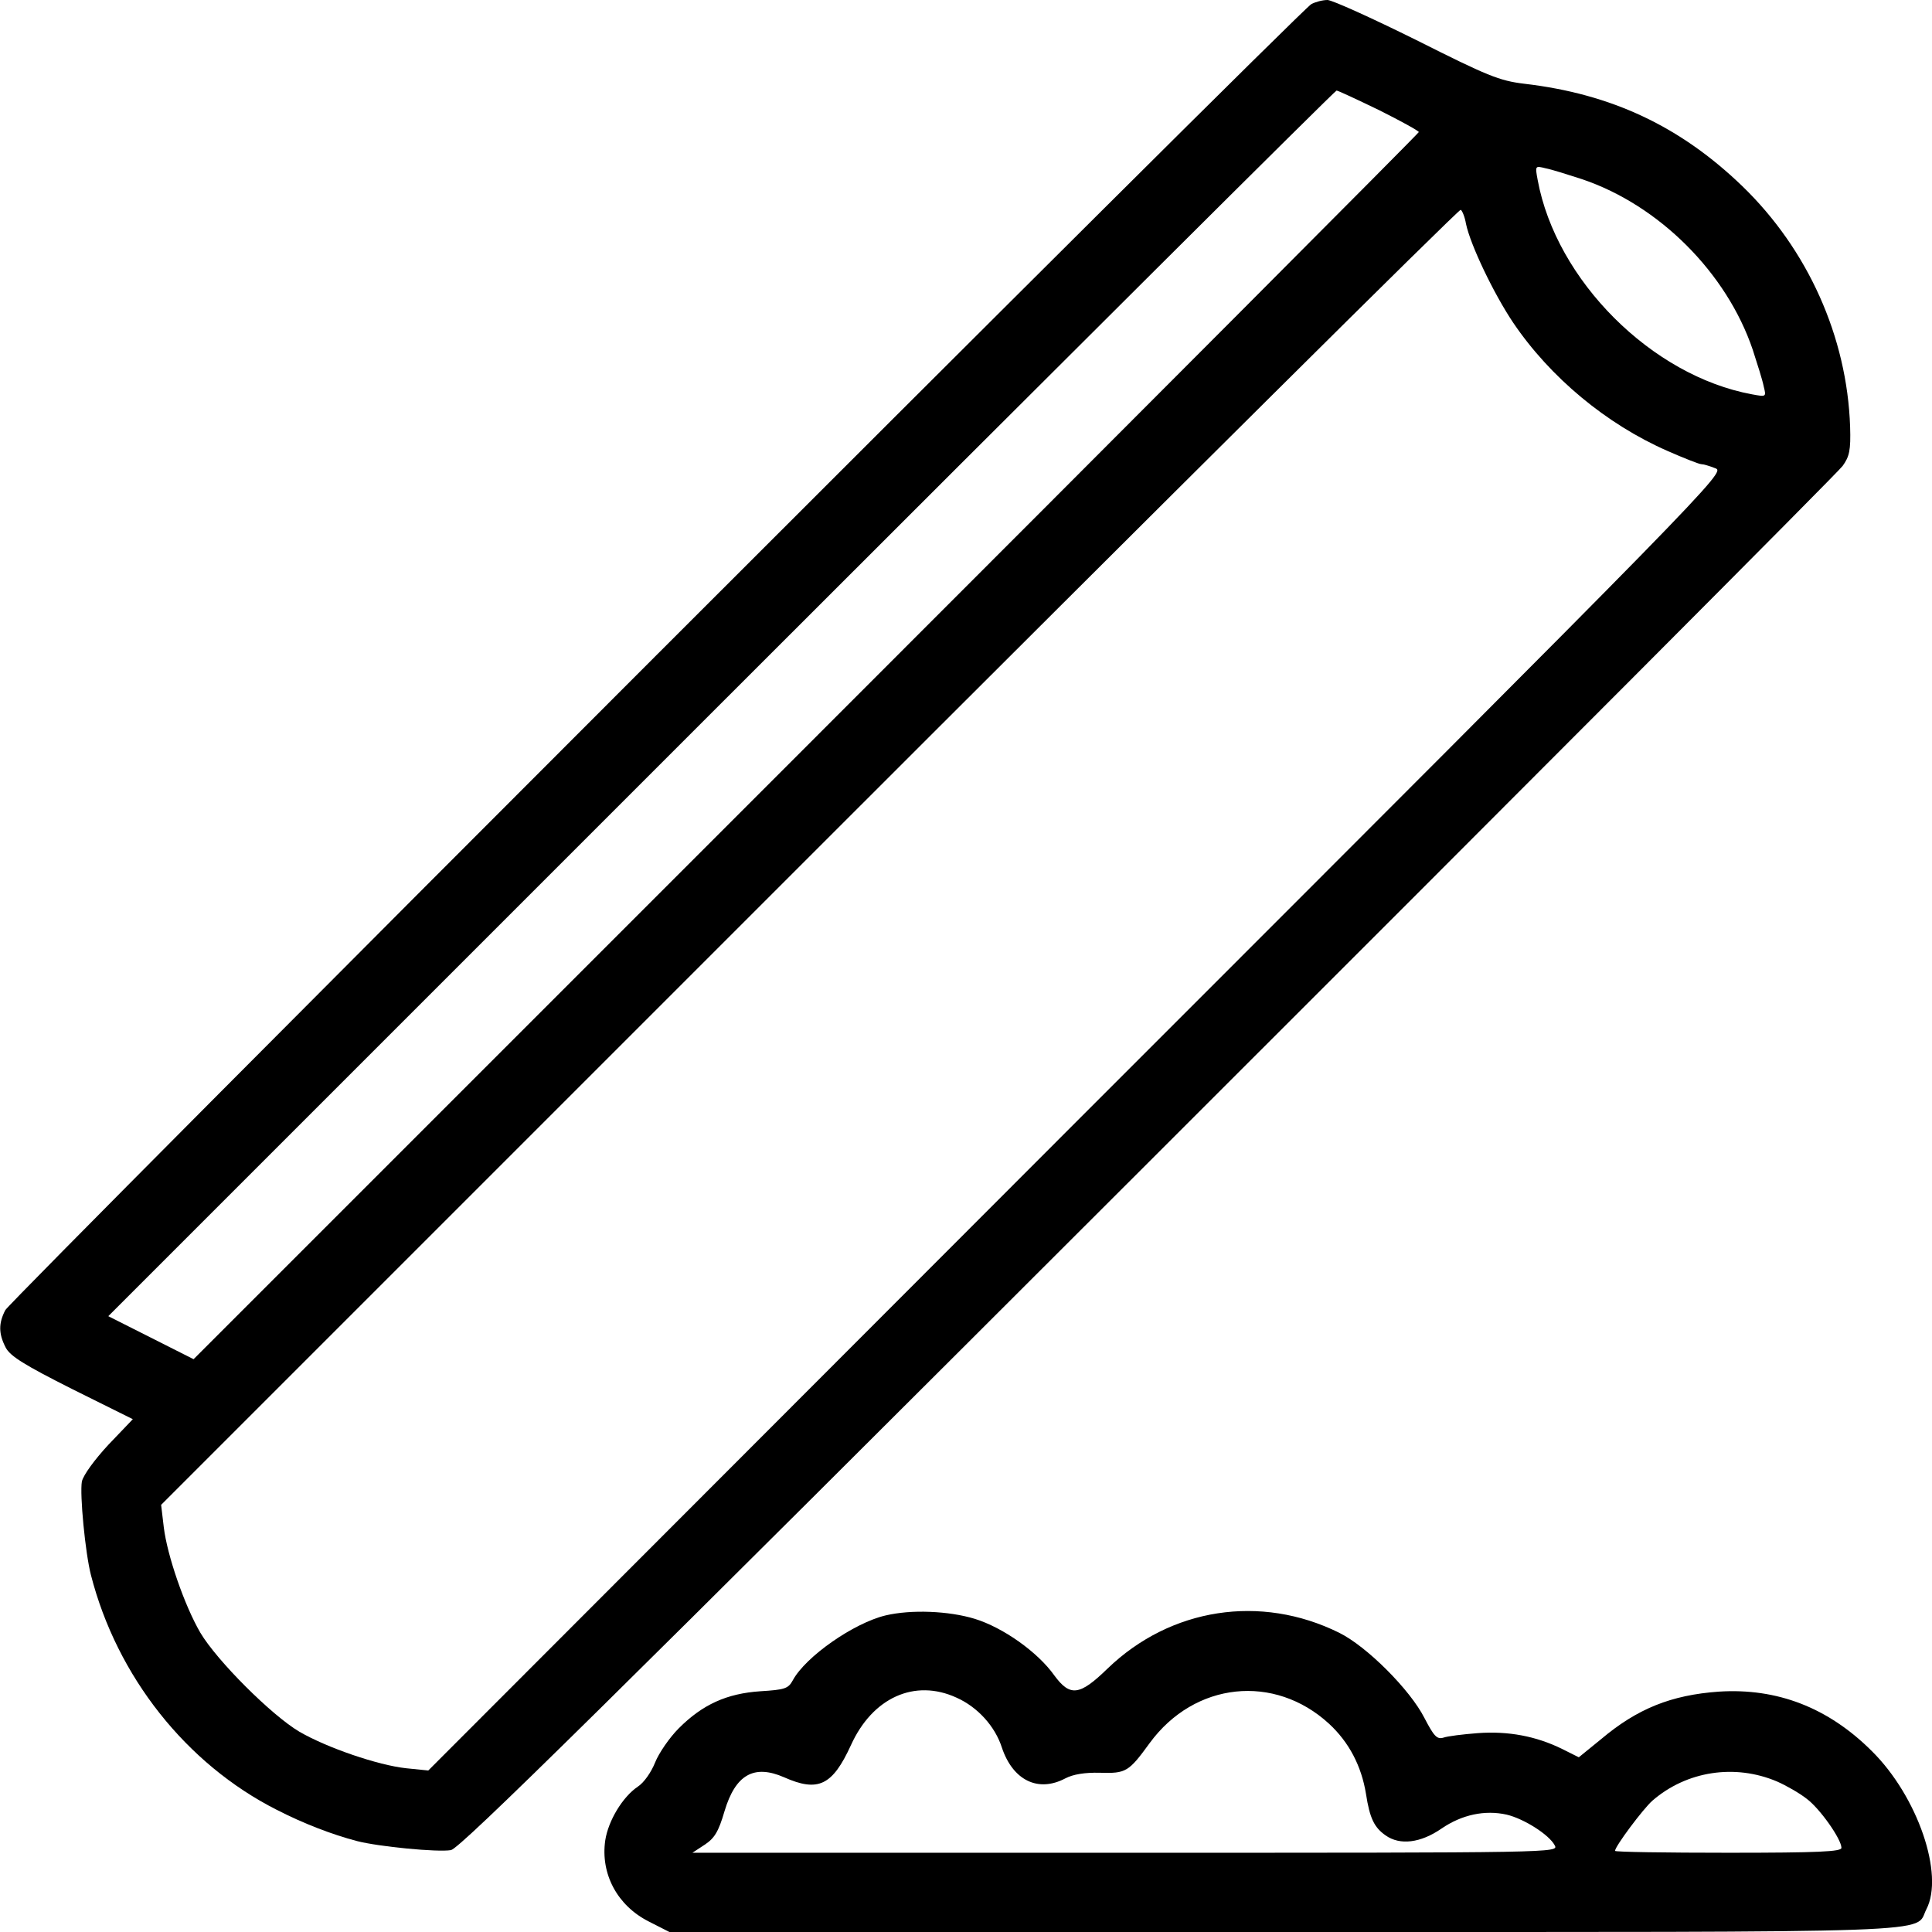 <svg xmlns="http://www.w3.org/2000/svg" width="512pt" height="512pt" viewBox="0 0 512 512" preserveAspectRatio="xMidYMid meet"><g transform="translate(0,512) scale(0.1,-0.1)" fill="#000000" stroke="none"><path d="M3475 5109 c-31 -17 -3444 -3431 -3461 -3461 -18 -35 -18 -62 1 -99 12 -23 49 -46 176 -110 l161 -80 -65 -68 c-37 -40 -66 -80 -70 -97 -6 -34 9 -190 24 -248 69 -269 253 -501 492 -622 72 -37 148 -66 213 -83 58 -15 214 -30 249 -24 24 4 413 388 1848 1822 1000 999 1828 1829 1840 1846 18 25 22 41 20 104 -8 238 -112 470 -286 638 -164 158 -346 244 -577 271 -67 8 -98 21 -287 116 -117 58 -223 106 -235 106 -13 0 -32 -5 -43 -11z m180 -281 c58 -29 105 -55 105 -58 0 -3 -731 -736 -1623 -1628 l-1624 -1624 -113 57 -113 57 1624 1624 c893 893 1627 1624 1631 1624 4 0 55 -24 113 -52z m538 -183 c204 -69 383 -248 452 -452 12 -37 26 -81 29 -97 7 -28 7 -28 -31 -21 -266 49 -519 302 -568 568 -7 38 -7 38 21 31 16 -3 60 -17 97 -29z m-308 -118 c12 -57 74 -186 125 -262 98 -145 247 -269 409 -340 43 -19 84 -35 89 -35 6 0 23 -5 38 -11 28 -10 3 -35 -1692 -1730 l-1719 -1721 -59 6 c-74 8 -209 54 -283 97 -74 44 -218 188 -262 262 -42 72 -88 205 -97 280 l-7 59 1718 1718 c946 946 1722 1717 1726 1714 4 -2 11 -19 14 -37z"></path><path d="M2347 839 c-84 -20 -212 -109 -246 -172 -12 -22 -21 -25 -86 -29 -89 -6 -153 -35 -216 -98 -25 -25 -53 -66 -63 -91 -10 -25 -29 -53 -46 -64 -40 -27 -78 -90 -86 -142 -13 -89 32 -173 115 -215 l55 -28 1628 0 c1790 0 1670 -4 1703 60 48 92 -23 299 -144 419 -116 116 -252 168 -406 158 -126 -9 -216 -45 -312 -126 l-59 -48 -44 22 c-69 34 -143 48 -224 42 -39 -3 -80 -8 -91 -12 -17 -5 -25 4 -50 52 -38 75 -153 190 -226 226 -208 103 -447 66 -614 -95 -74 -72 -99 -75 -141 -18 -44 62 -136 127 -211 150 -69 21 -168 25 -236 9z m188 -218 c56 -25 102 -76 120 -132 29 -87 96 -120 168 -82 21 11 52 16 92 15 69 -2 76 2 132 79 119 162 330 184 475 51 53 -49 86 -112 98 -186 10 -65 22 -89 52 -110 38 -27 93 -20 148 18 54 37 115 50 173 37 46 -11 112 -53 127 -81 11 -20 10 -20 -1137 -20 l-1148 0 32 21 c26 17 37 34 53 89 29 97 78 125 158 90 90 -40 128 -22 177 85 57 126 169 177 280 126z m2174 -222 c25 -11 60 -31 79 -46 35 -26 92 -107 92 -130 0 -10 -60 -13 -300 -13 -165 0 -300 2 -300 5 0 12 75 112 99 133 91 79 219 98 330 51z"></path></g></svg>